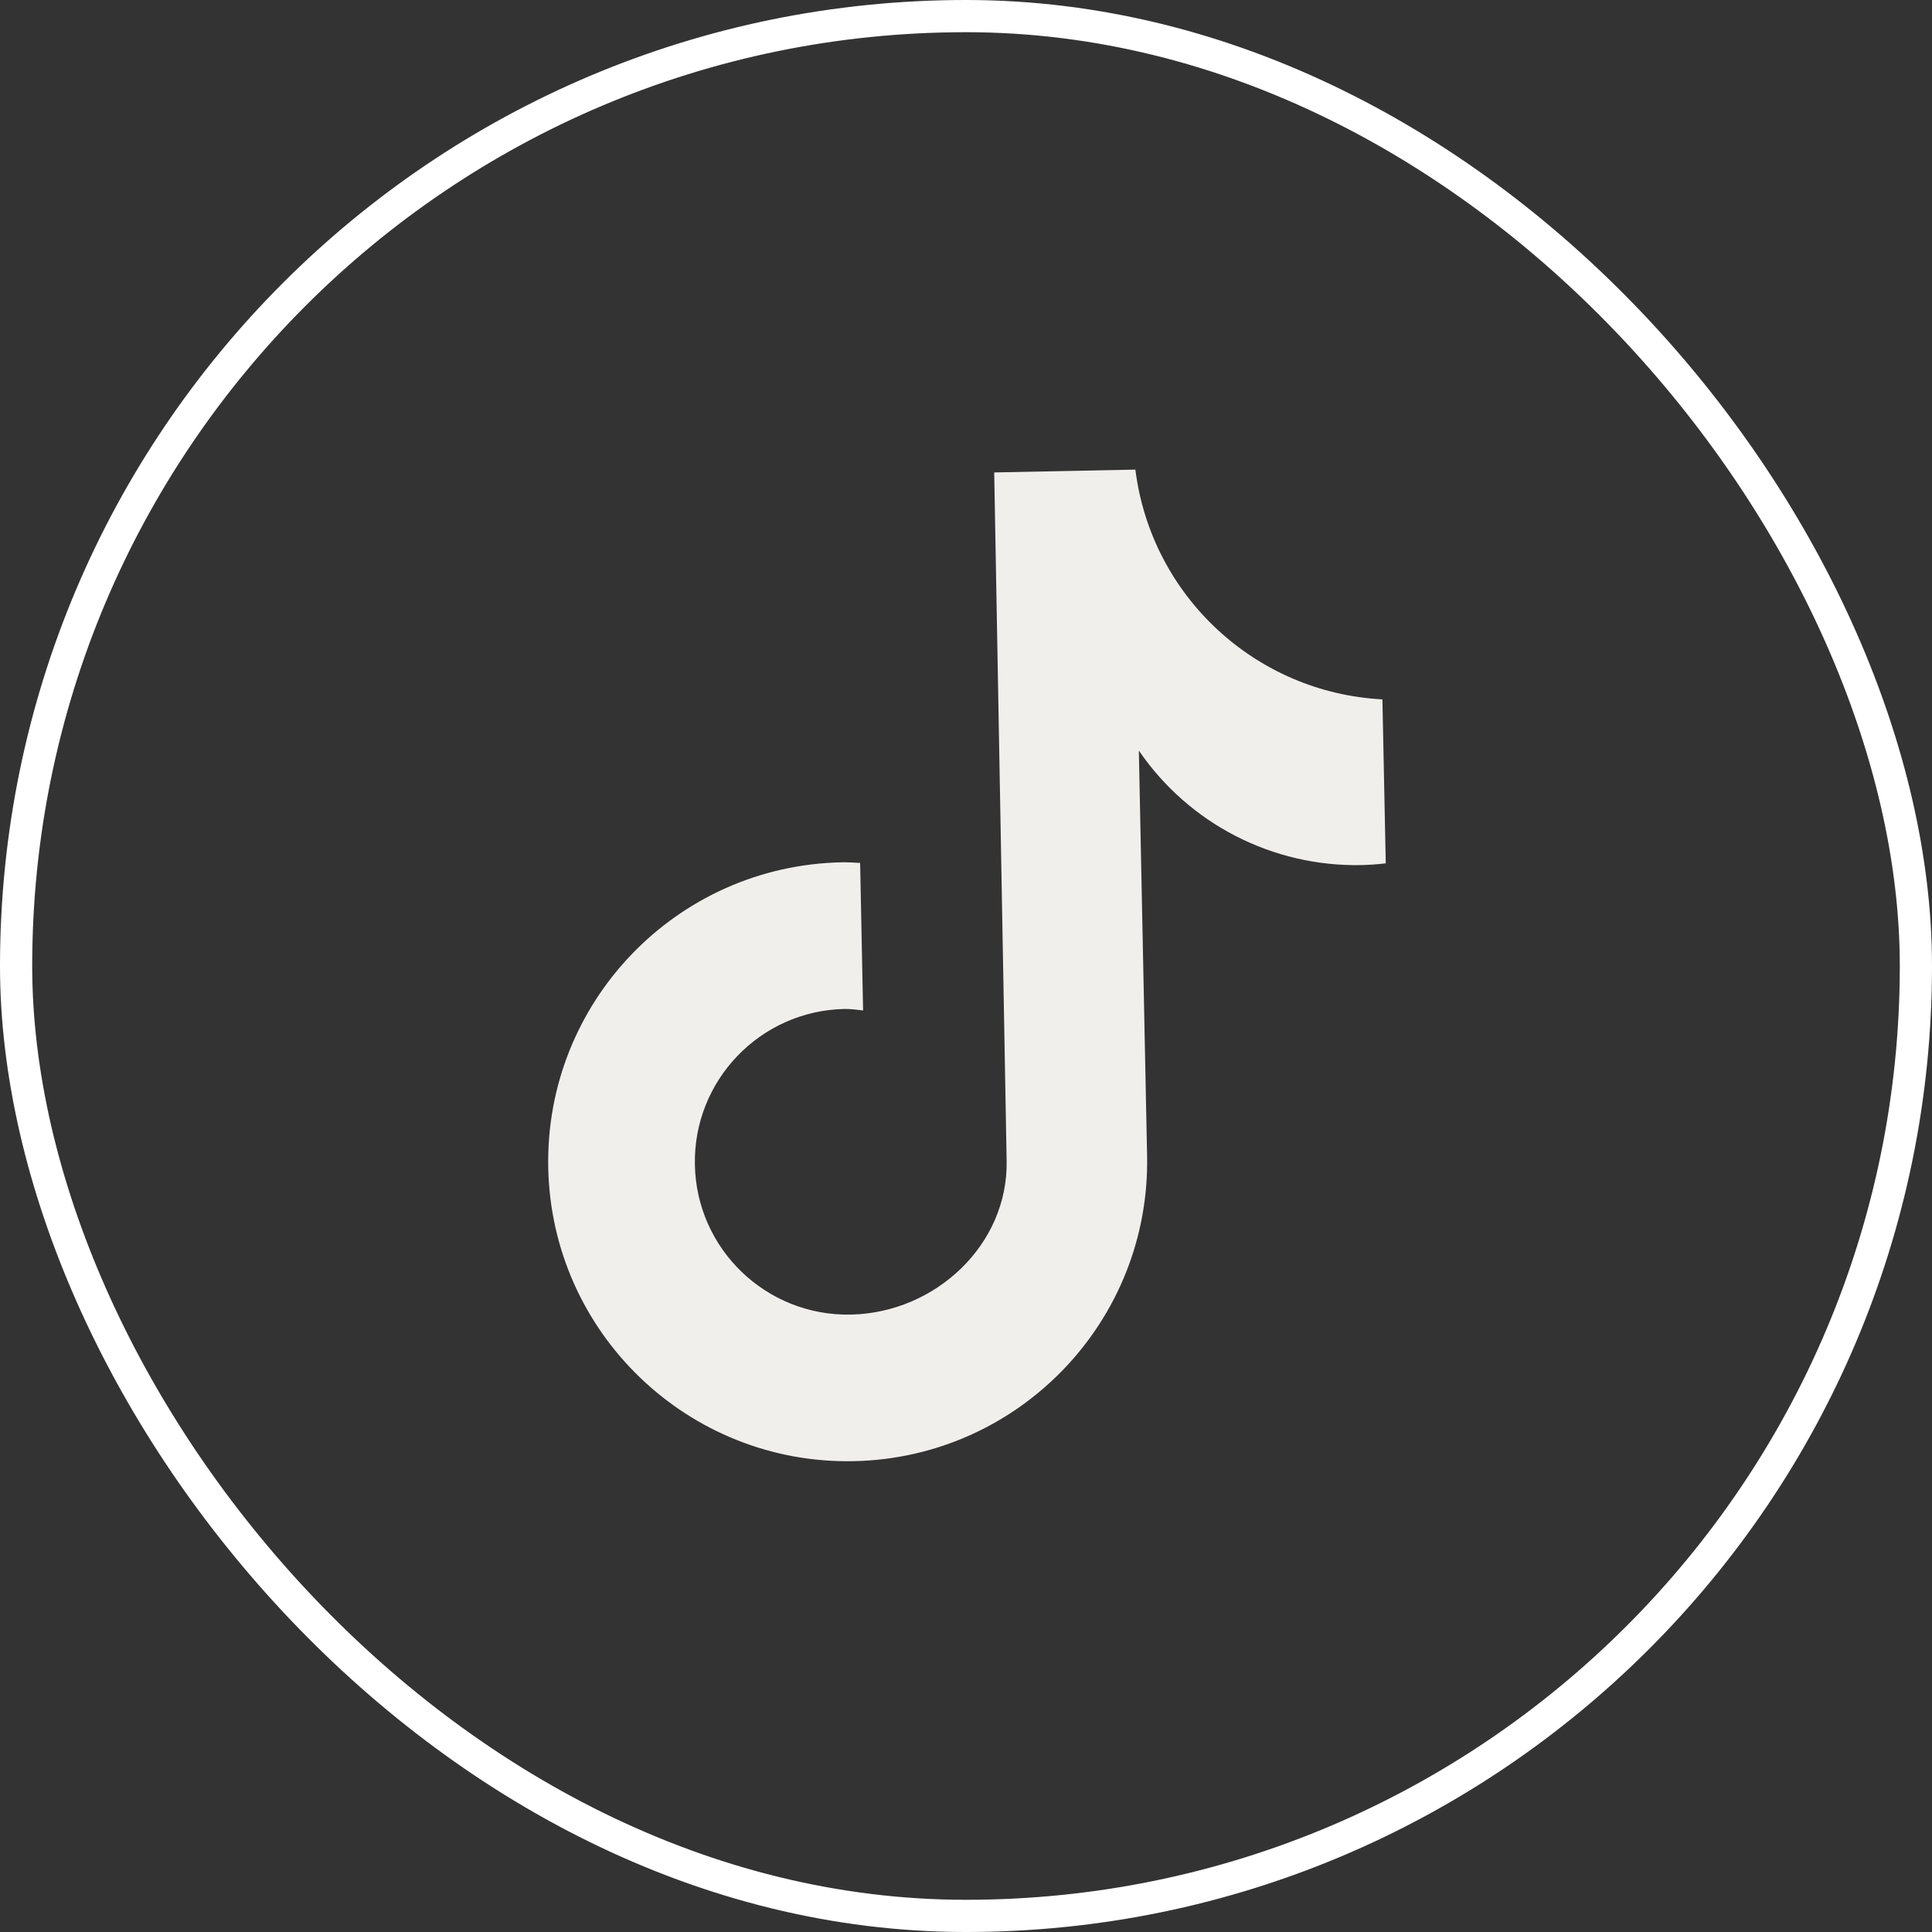 <svg width="30" height="30" viewBox="0 0 30 30" fill="none" xmlns="http://www.w3.org/2000/svg">
<rect x="0" y="0" width="30" height="30" fill="#333333" stroke="none"/>
<rect x="0.25" y="0.25" width="29.5" height="29.5" rx="14.75" stroke="white" stroke-width="0.5"/>
<path d="M21.516 13.406C21.391 13.421 21.265 13.43 21.14 13.433C19.762 13.461 18.462 12.793 17.684 11.655L17.812 17.945C17.864 20.513 15.824 22.637 13.257 22.689C10.689 22.741 8.565 20.701 8.513 18.134C8.461 15.566 10.501 13.442 13.069 13.39C13.166 13.388 13.261 13.395 13.356 13.399L13.402 15.69C13.307 15.681 13.213 15.665 13.114 15.667C11.804 15.694 10.763 16.778 10.79 18.088C10.816 19.399 11.9 20.439 13.211 20.413C14.521 20.387 15.658 19.33 15.631 18.02L15.438 7.336L17.63 7.292C17.876 9.253 19.492 10.756 21.466 10.86L21.518 13.407" fill="#F1EFEC"/>
</svg>
